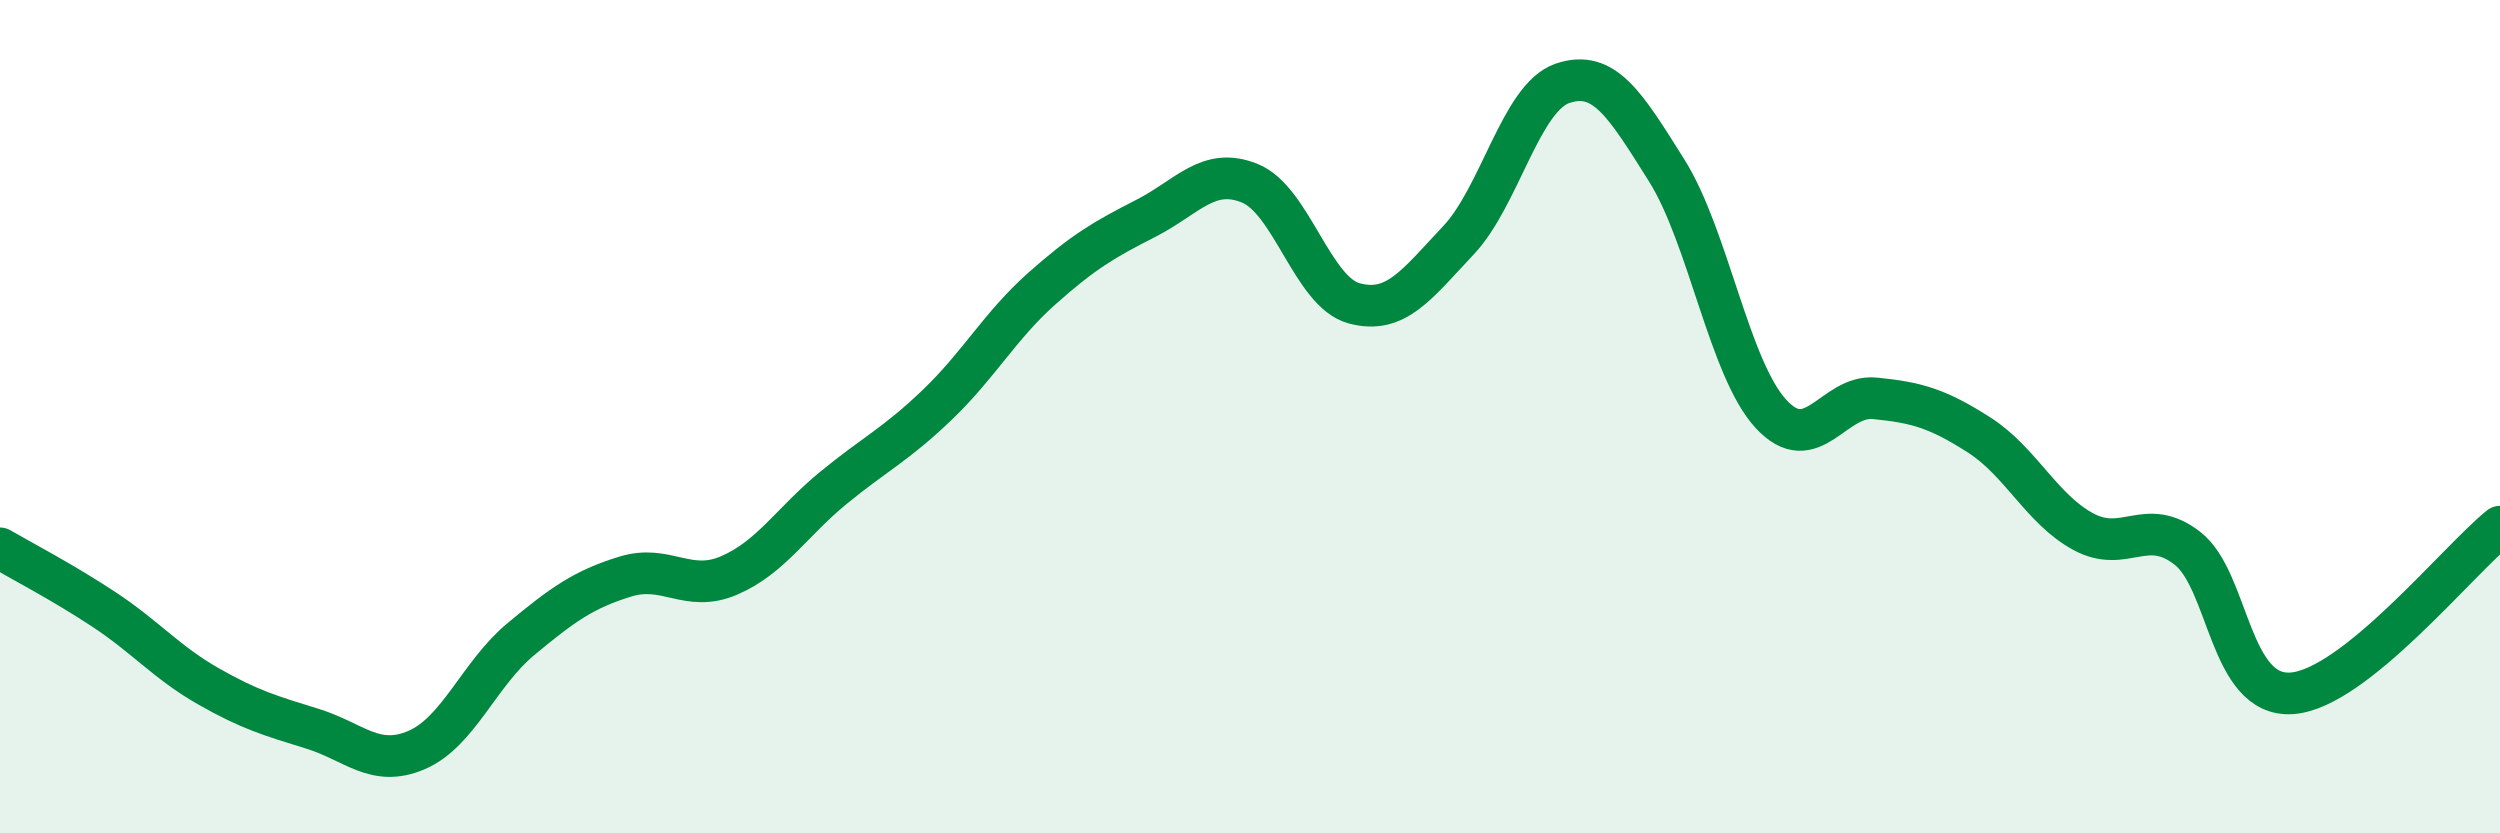 
    <svg width="60" height="20" viewBox="0 0 60 20" xmlns="http://www.w3.org/2000/svg">
      <path
        d="M 0,13.16 C 0.5,13.45 1.5,13.97 2.5,14.63 C 3.5,15.29 4,15.9 5,16.47 C 6,17.04 6.5,17.18 7.5,17.49 C 8.5,17.8 9,18.43 10,18 C 11,17.57 11.5,16.17 12.5,15.34 C 13.5,14.51 14,14.15 15,13.84 C 16,13.53 16.5,14.24 17.5,13.81 C 18.5,13.38 19,12.53 20,11.71 C 21,10.89 21.5,10.67 22.5,9.71 C 23.5,8.75 24,7.82 25,6.93 C 26,6.04 26.5,5.75 27.5,5.24 C 28.5,4.73 29,3.99 30,4.4 C 31,4.81 31.5,7.01 32.5,7.28 C 33.5,7.55 34,6.83 35,5.77 C 36,4.71 36.5,2.34 37.5,2 C 38.5,1.66 39,2.5 40,4.09 C 41,5.68 41.5,8.84 42.5,9.93 C 43.5,11.02 44,9.46 45,9.56 C 46,9.66 46.5,9.8 47.5,10.44 C 48.5,11.08 49,12.22 50,12.76 C 51,13.3 51.5,12.38 52.5,13.16 C 53.5,13.94 53.5,16.74 55,16.64 C 56.5,16.54 59,13.44 60,12.64L60 20L0 20Z"
        fill="#008740"
        opacity="0.1"
        stroke-linecap="round"
        stroke-linejoin="round"
      />
      <path
        d="M 0,13.16 C 0.5,13.45 1.5,13.97 2.5,14.63 C 3.5,15.29 4,15.9 5,16.47 C 6,17.04 6.5,17.18 7.5,17.49 C 8.5,17.8 9,18.43 10,18 C 11,17.57 11.5,16.17 12.5,15.34 C 13.5,14.51 14,14.15 15,13.84 C 16,13.53 16.5,14.24 17.5,13.81 C 18.5,13.38 19,12.53 20,11.71 C 21,10.89 21.5,10.67 22.5,9.71 C 23.5,8.75 24,7.82 25,6.93 C 26,6.04 26.5,5.75 27.5,5.24 C 28.5,4.73 29,3.99 30,4.4 C 31,4.81 31.5,7.01 32.5,7.28 C 33.5,7.55 34,6.83 35,5.77 C 36,4.71 36.5,2.34 37.5,2 C 38.5,1.66 39,2.5 40,4.09 C 41,5.68 41.5,8.84 42.5,9.93 C 43.5,11.02 44,9.46 45,9.56 C 46,9.66 46.5,9.8 47.5,10.44 C 48.5,11.08 49,12.22 50,12.76 C 51,13.3 51.5,12.38 52.5,13.16 C 53.5,13.94 53.5,16.74 55,16.64 C 56.5,16.54 59,13.44 60,12.64"
        stroke="#008740"
        stroke-width="1"
        fill="none"
        stroke-linecap="round"
        stroke-linejoin="round"
      />
    </svg>
  